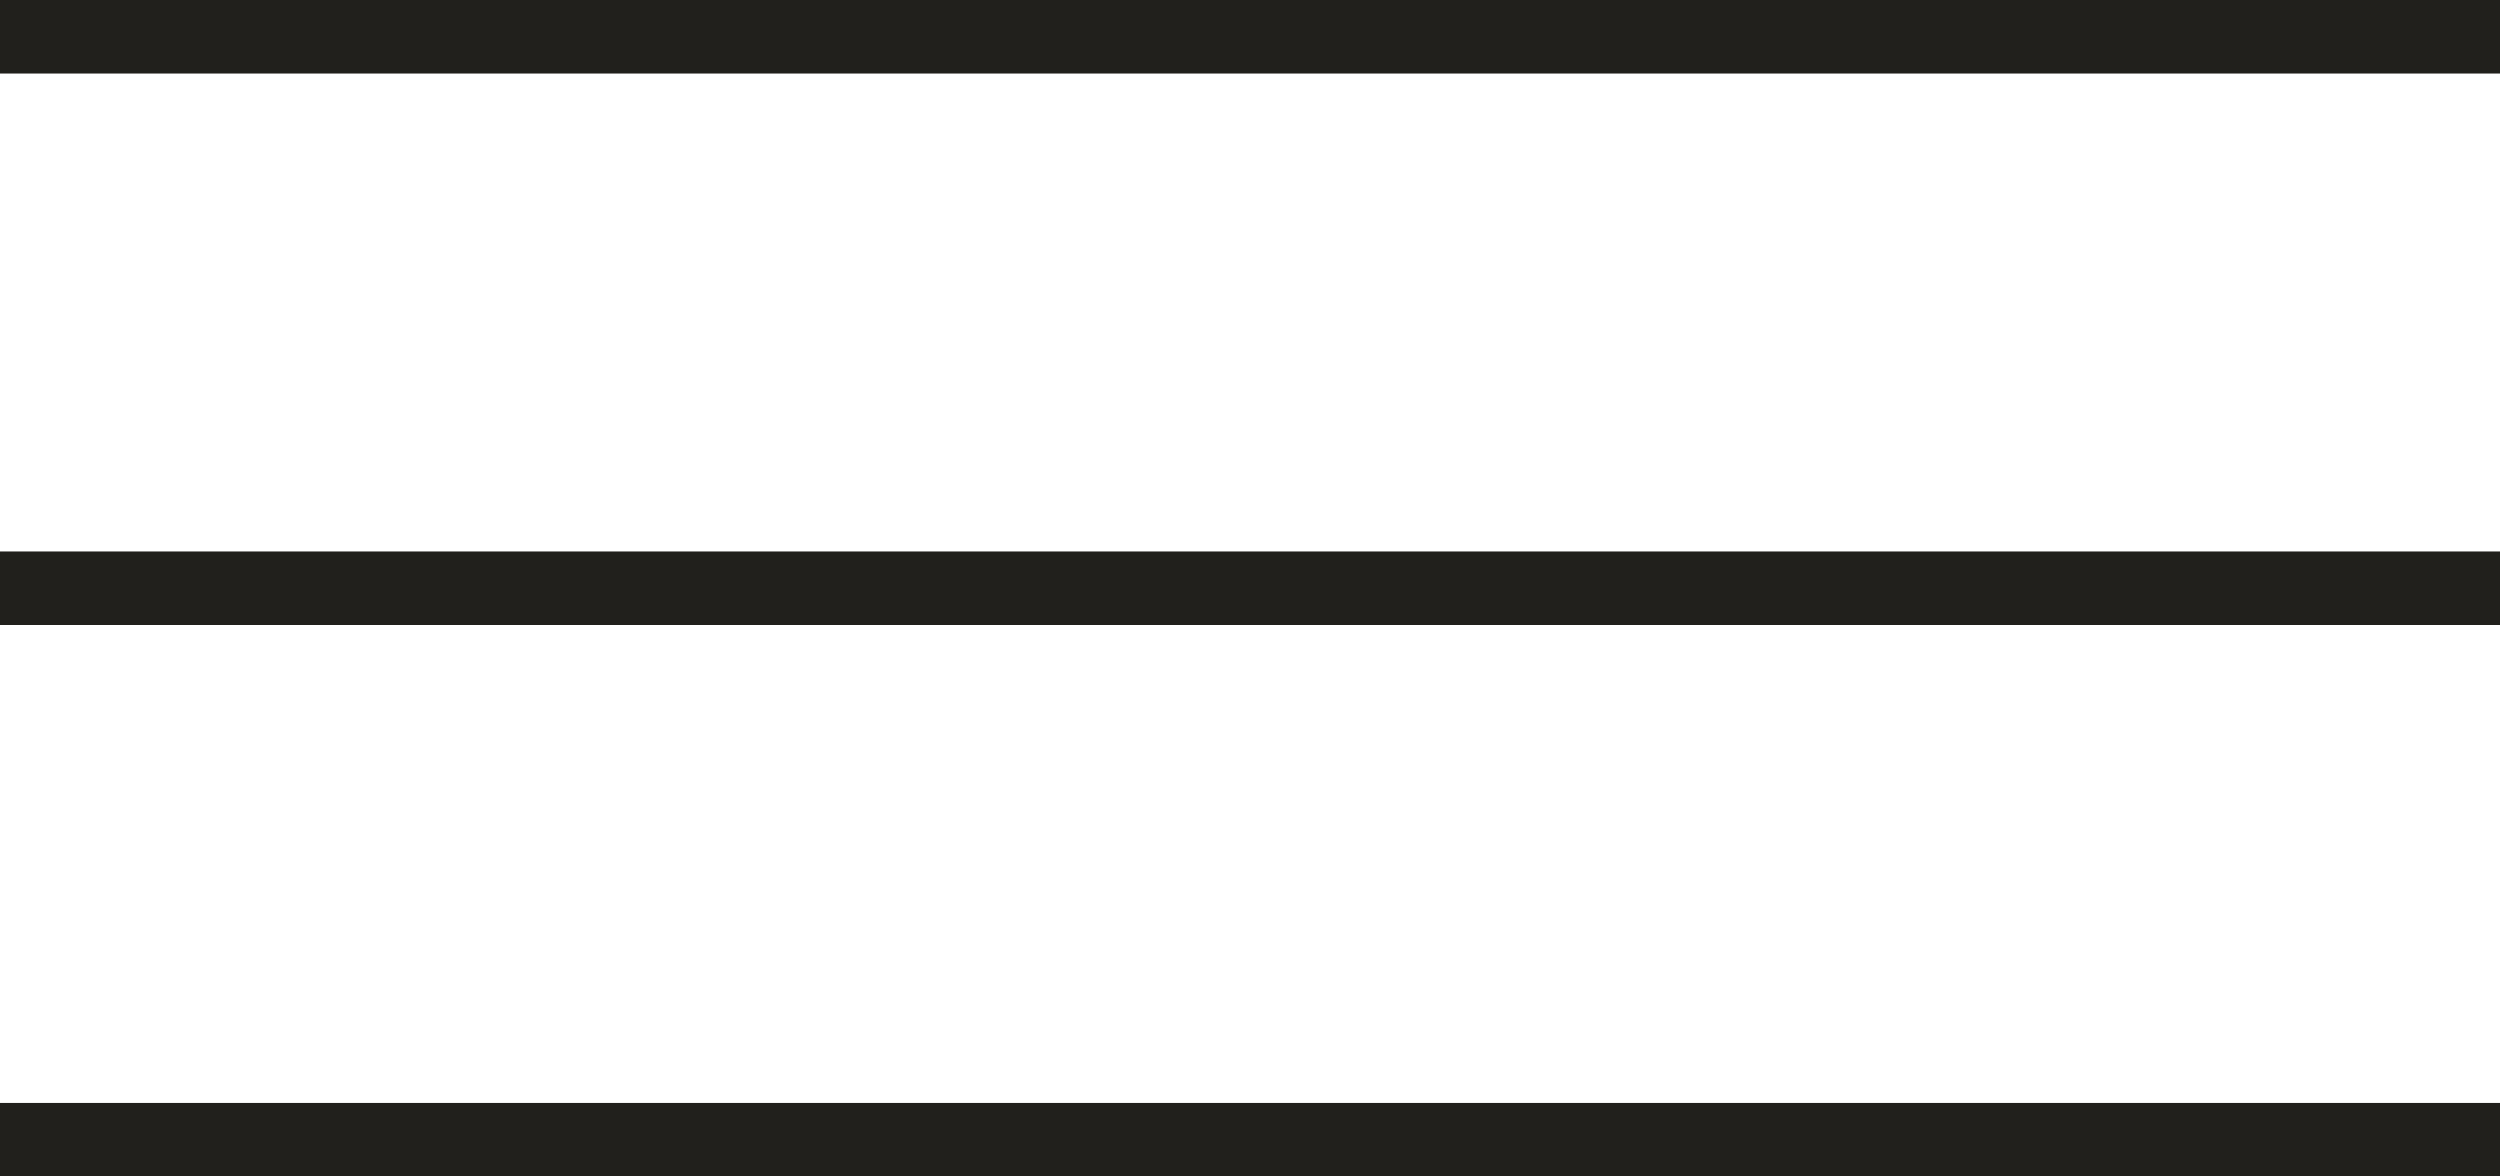 <?xml version="1.0" encoding="UTF-8"?> <svg xmlns="http://www.w3.org/2000/svg" width="68" height="32" viewBox="0 0 68 32" fill="none"><path d="M0 1H68" stroke="#21201C" stroke-width="2"></path><path d="M0 16H68" stroke="#21201C" stroke-width="2"></path><path d="M0 31H68" stroke="#21201C" stroke-width="2"></path></svg> 